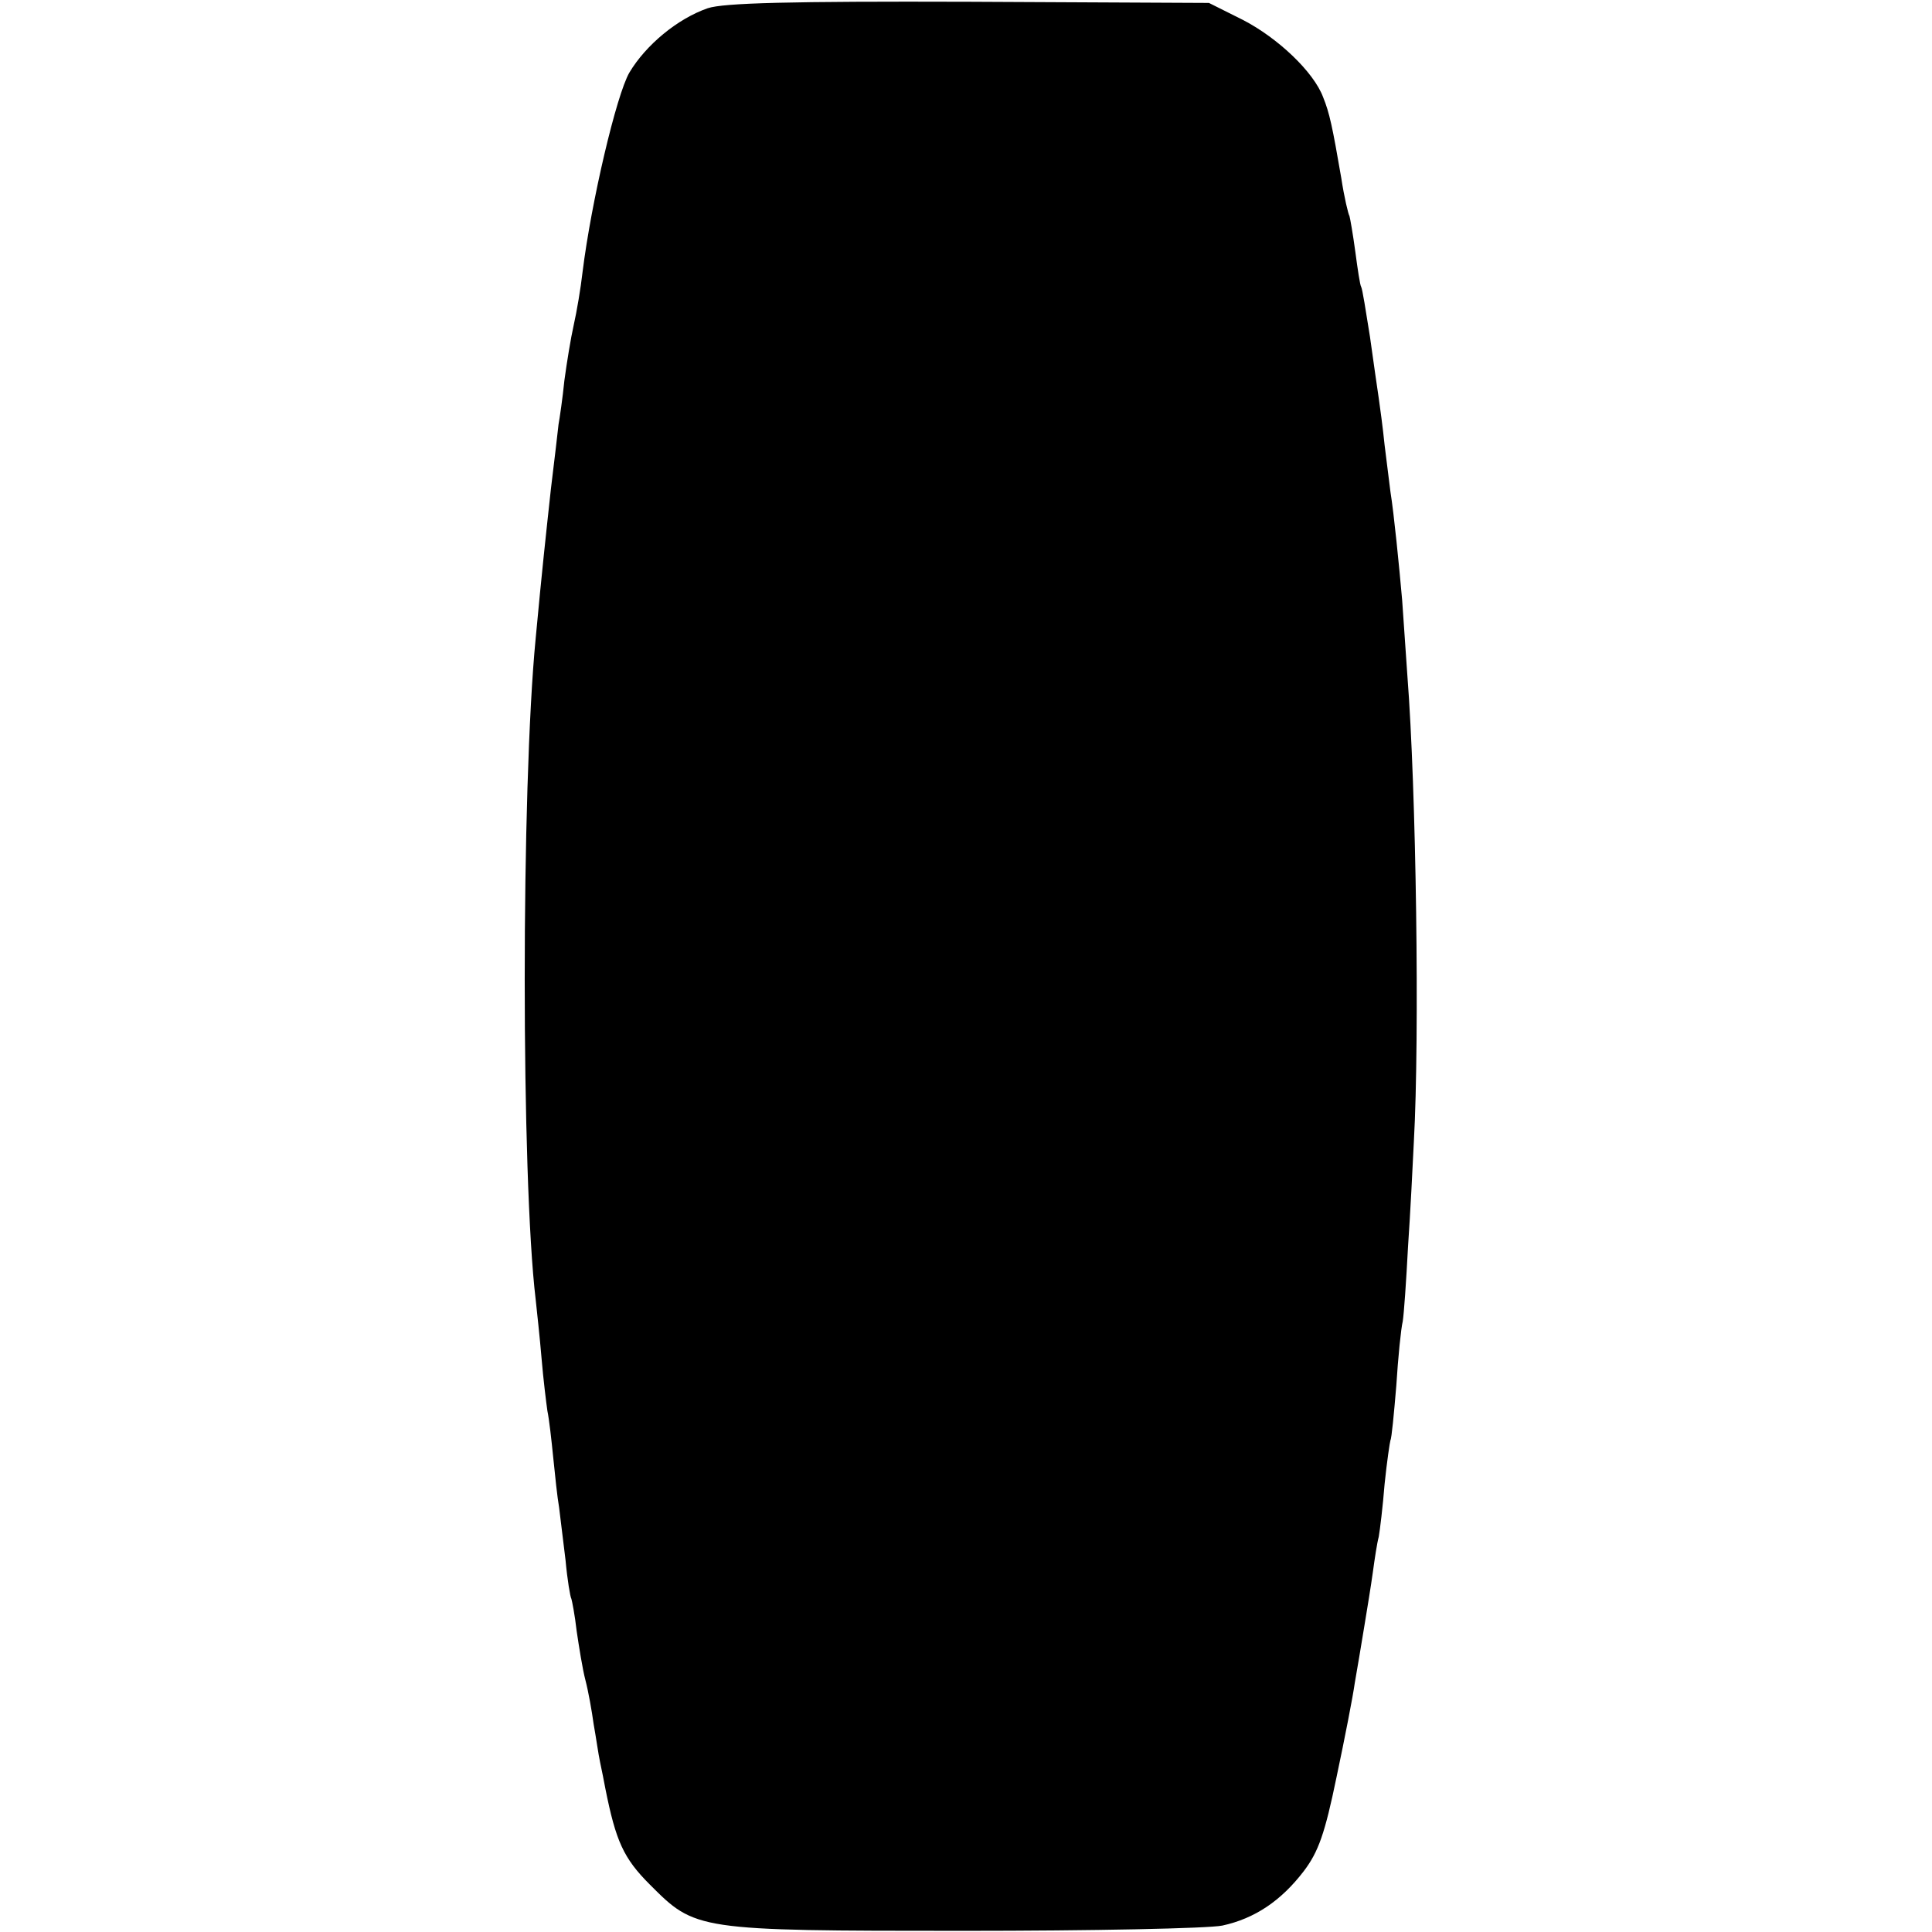 <?xml version="1.0" standalone="no"?>
<!DOCTYPE svg PUBLIC "-//W3C//DTD SVG 20010904//EN"
 "http://www.w3.org/TR/2001/REC-SVG-20010904/DTD/svg10.dtd">
<svg version="1.0" xmlns="http://www.w3.org/2000/svg"
 width="330pt" height="330pt" viewBox="0 0 330 330"
 preserveAspectRatio="xMidYMid meet">
<g transform="translate(0,330) scale(0.1,-0.1)"
fill="#000000" stroke="none">
<path d="M1209 3286 c-52 -18 -106 -63 -134 -110 -22 -38 -65 -220 -80 -341
-3 -27 -10 -68 -15 -90 -5 -22 -12 -65 -16 -95 -3 -30 -8 -64 -10 -75 -1 -11
-7 -60 -13 -110 -9 -83 -15 -137 -26 -255 -25 -257 -25 -921 0 -1130 2 -19 7
-64 10 -100 3 -36 8 -76 10 -90 3 -14 7 -50 10 -80 3 -30 7 -68 10 -85 2 -16
7 -57 11 -90 3 -33 8 -63 10 -66 1 -3 6 -28 9 -55 4 -27 10 -65 15 -84 5 -19
11 -53 14 -75 4 -22 8 -51 11 -65 3 -14 7 -34 9 -45 18 -90 31 -119 76 -164
78 -78 78 -79 536 -79 219 0 418 4 442 9 55 12 100 42 139 93 25 33 36 64 56
161 14 66 28 138 31 160 4 22 11 65 16 95 5 30 12 73 15 95 3 22 7 49 10 60 2
11 7 52 10 90 4 39 9 72 10 75 2 3 6 45 10 93 3 48 8 98 11 110 2 12 6 69 9
127 4 58 8 139 10 180 10 180 4 602 -11 795 -3 44 -7 103 -9 130 -5 57 -14
148 -20 185 -2 14 -6 50 -10 80 -3 30 -8 66 -10 80 -2 14 -9 61 -15 105 -7 44
-13 82 -15 85 -2 3 -6 30 -10 60 -4 30 -9 58 -10 61 -2 3 -9 32 -14 65 -15 87
-20 111 -31 138 -16 43 -77 101 -137 132 l-58 29 -410 2 c-306 1 -419 -2 -446
-11z"/>
</g>
</svg>
